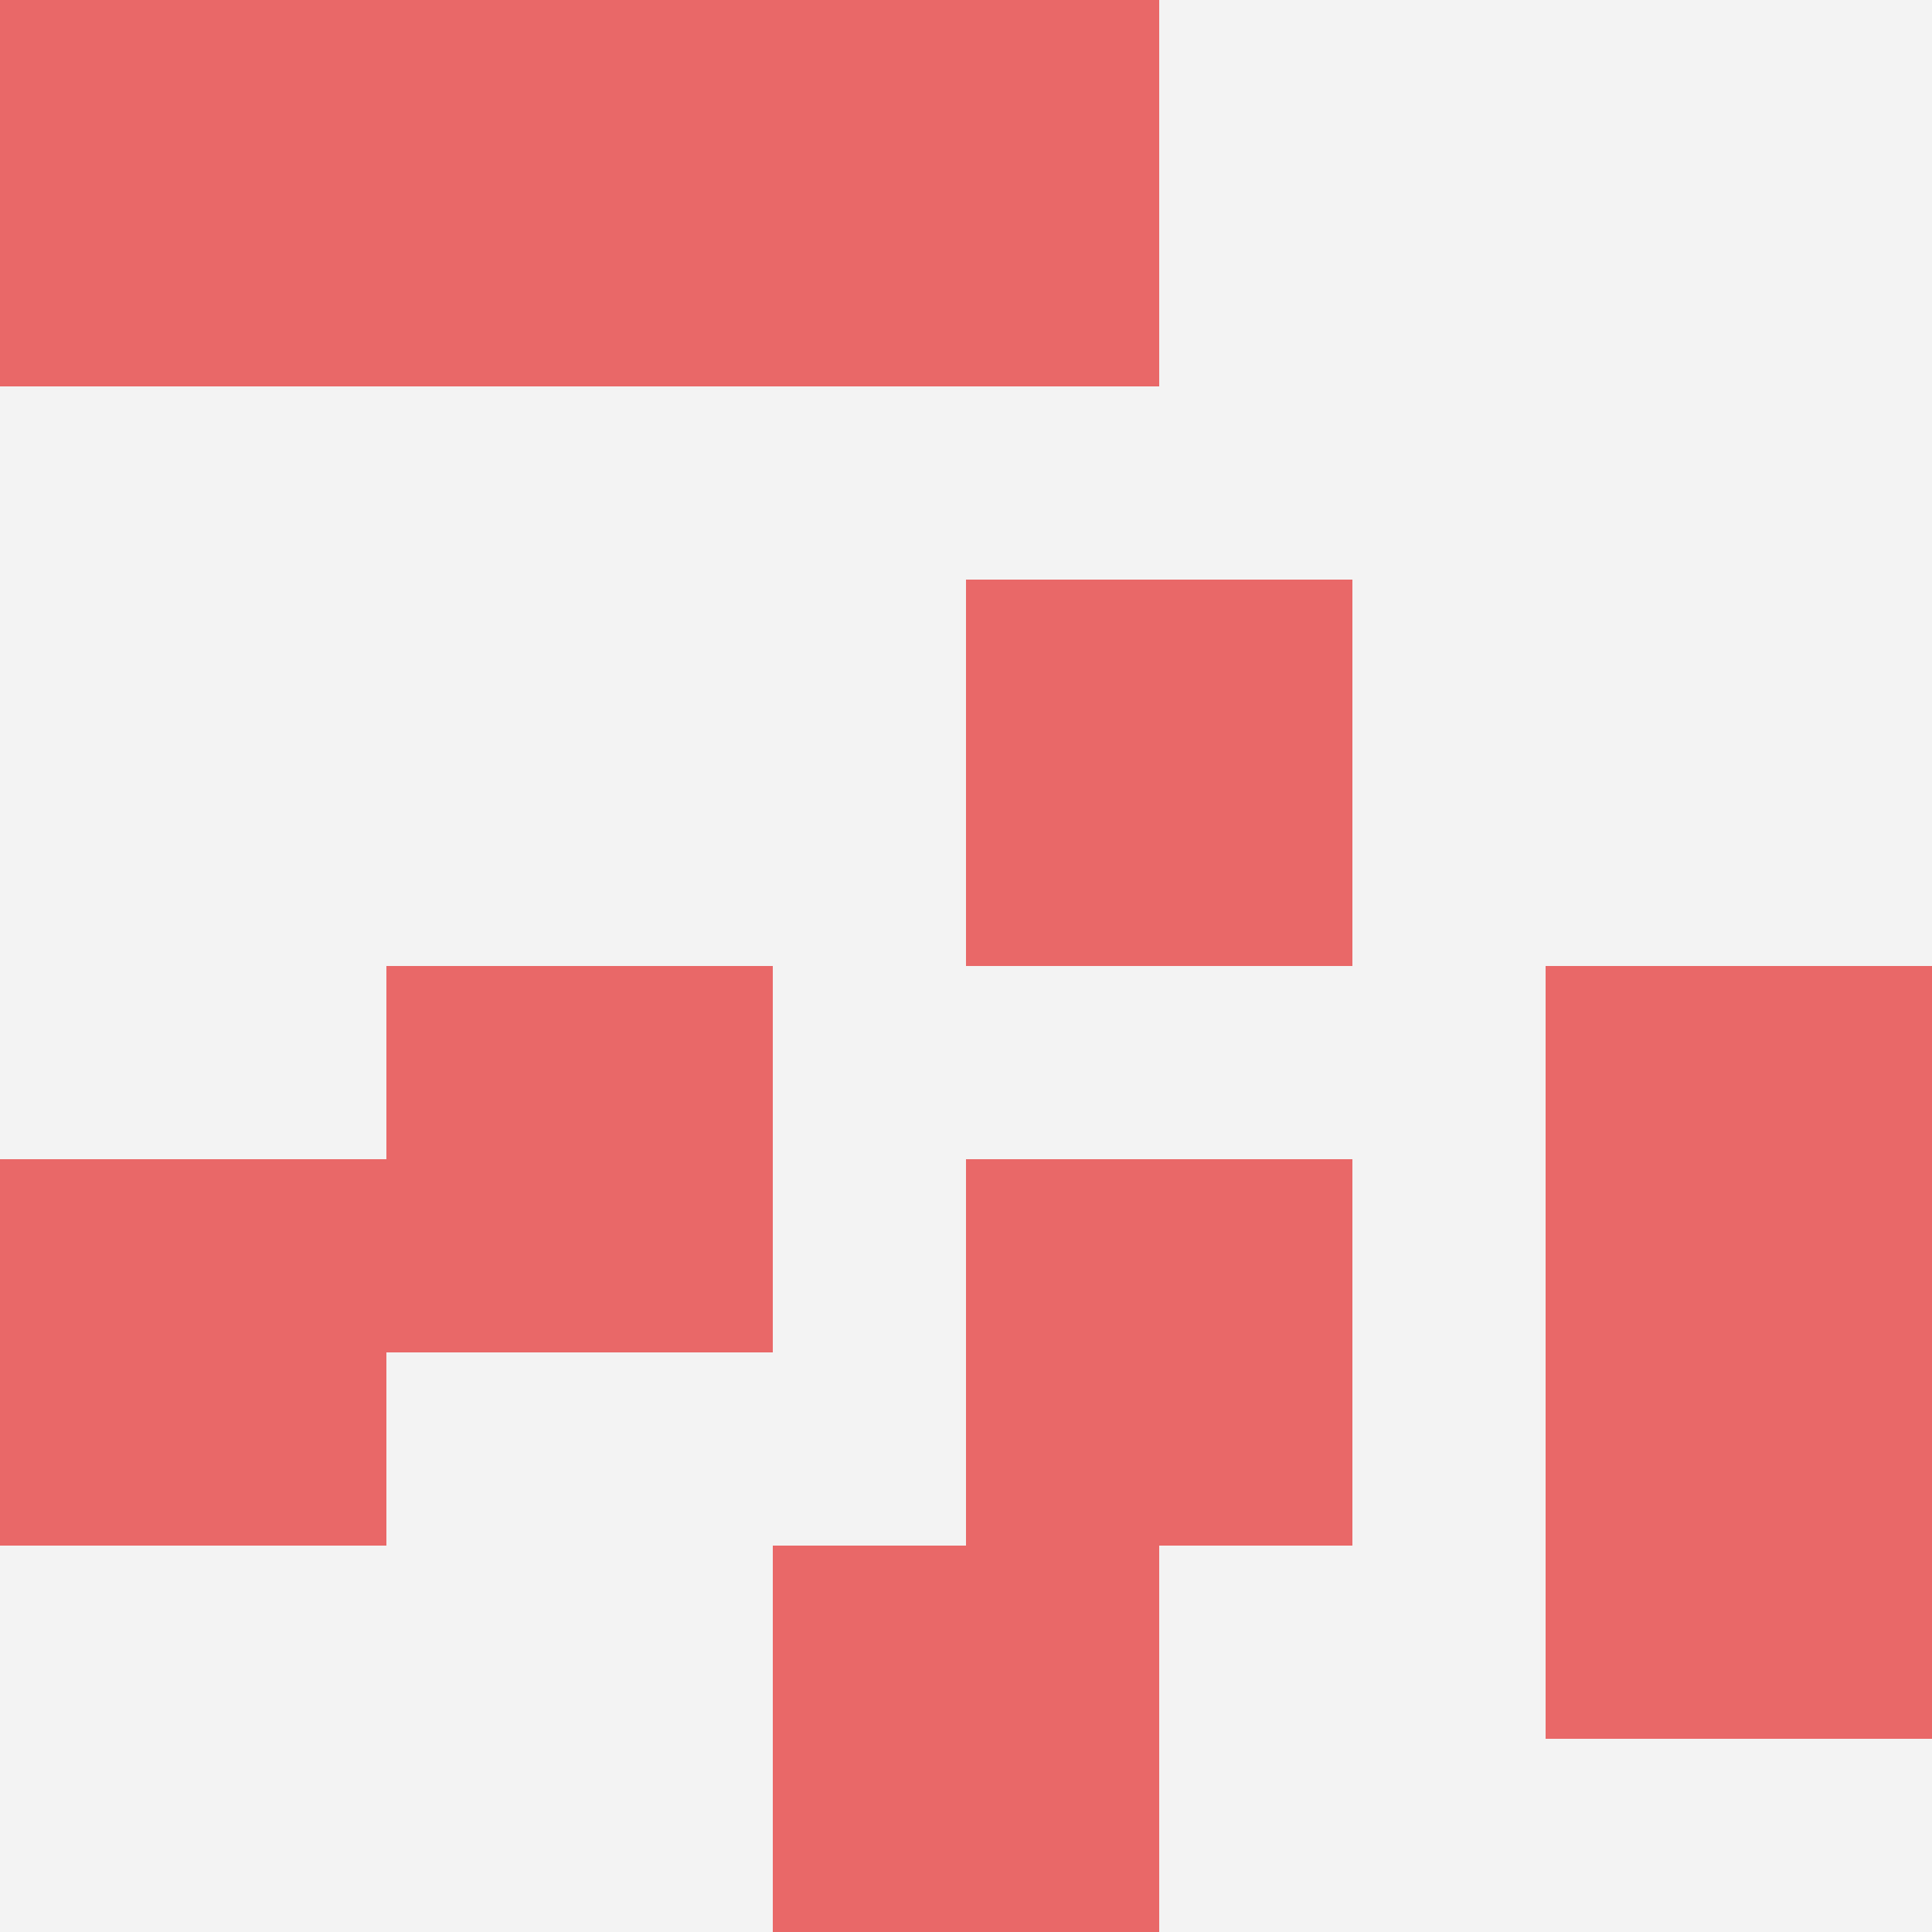 <svg id="ten-svg" xmlns="http://www.w3.org/2000/svg" preserveAspectRatio="xMinYMin meet" viewBox="0 0 10 10"> <rect x="0" y="0" width="10" height="10" fill="#F3F3F3"/><rect class="t" x="0" y="0"/><rect class="t" x="2" y="0"/><rect class="t" x="4" y="8"/><rect class="t" x="5" y="6"/><rect class="t" x="8" y="5"/><rect class="t" x="2" y="5"/><rect class="t" x="5" y="3"/><rect class="t" x="4" y="0"/><rect class="t" x="0" y="6"/><rect class="t" x="8" y="7"/><style>.t{width:2px;height:2px;fill:#E96868} #ten-svg{shape-rendering:crispedges;}</style></svg>